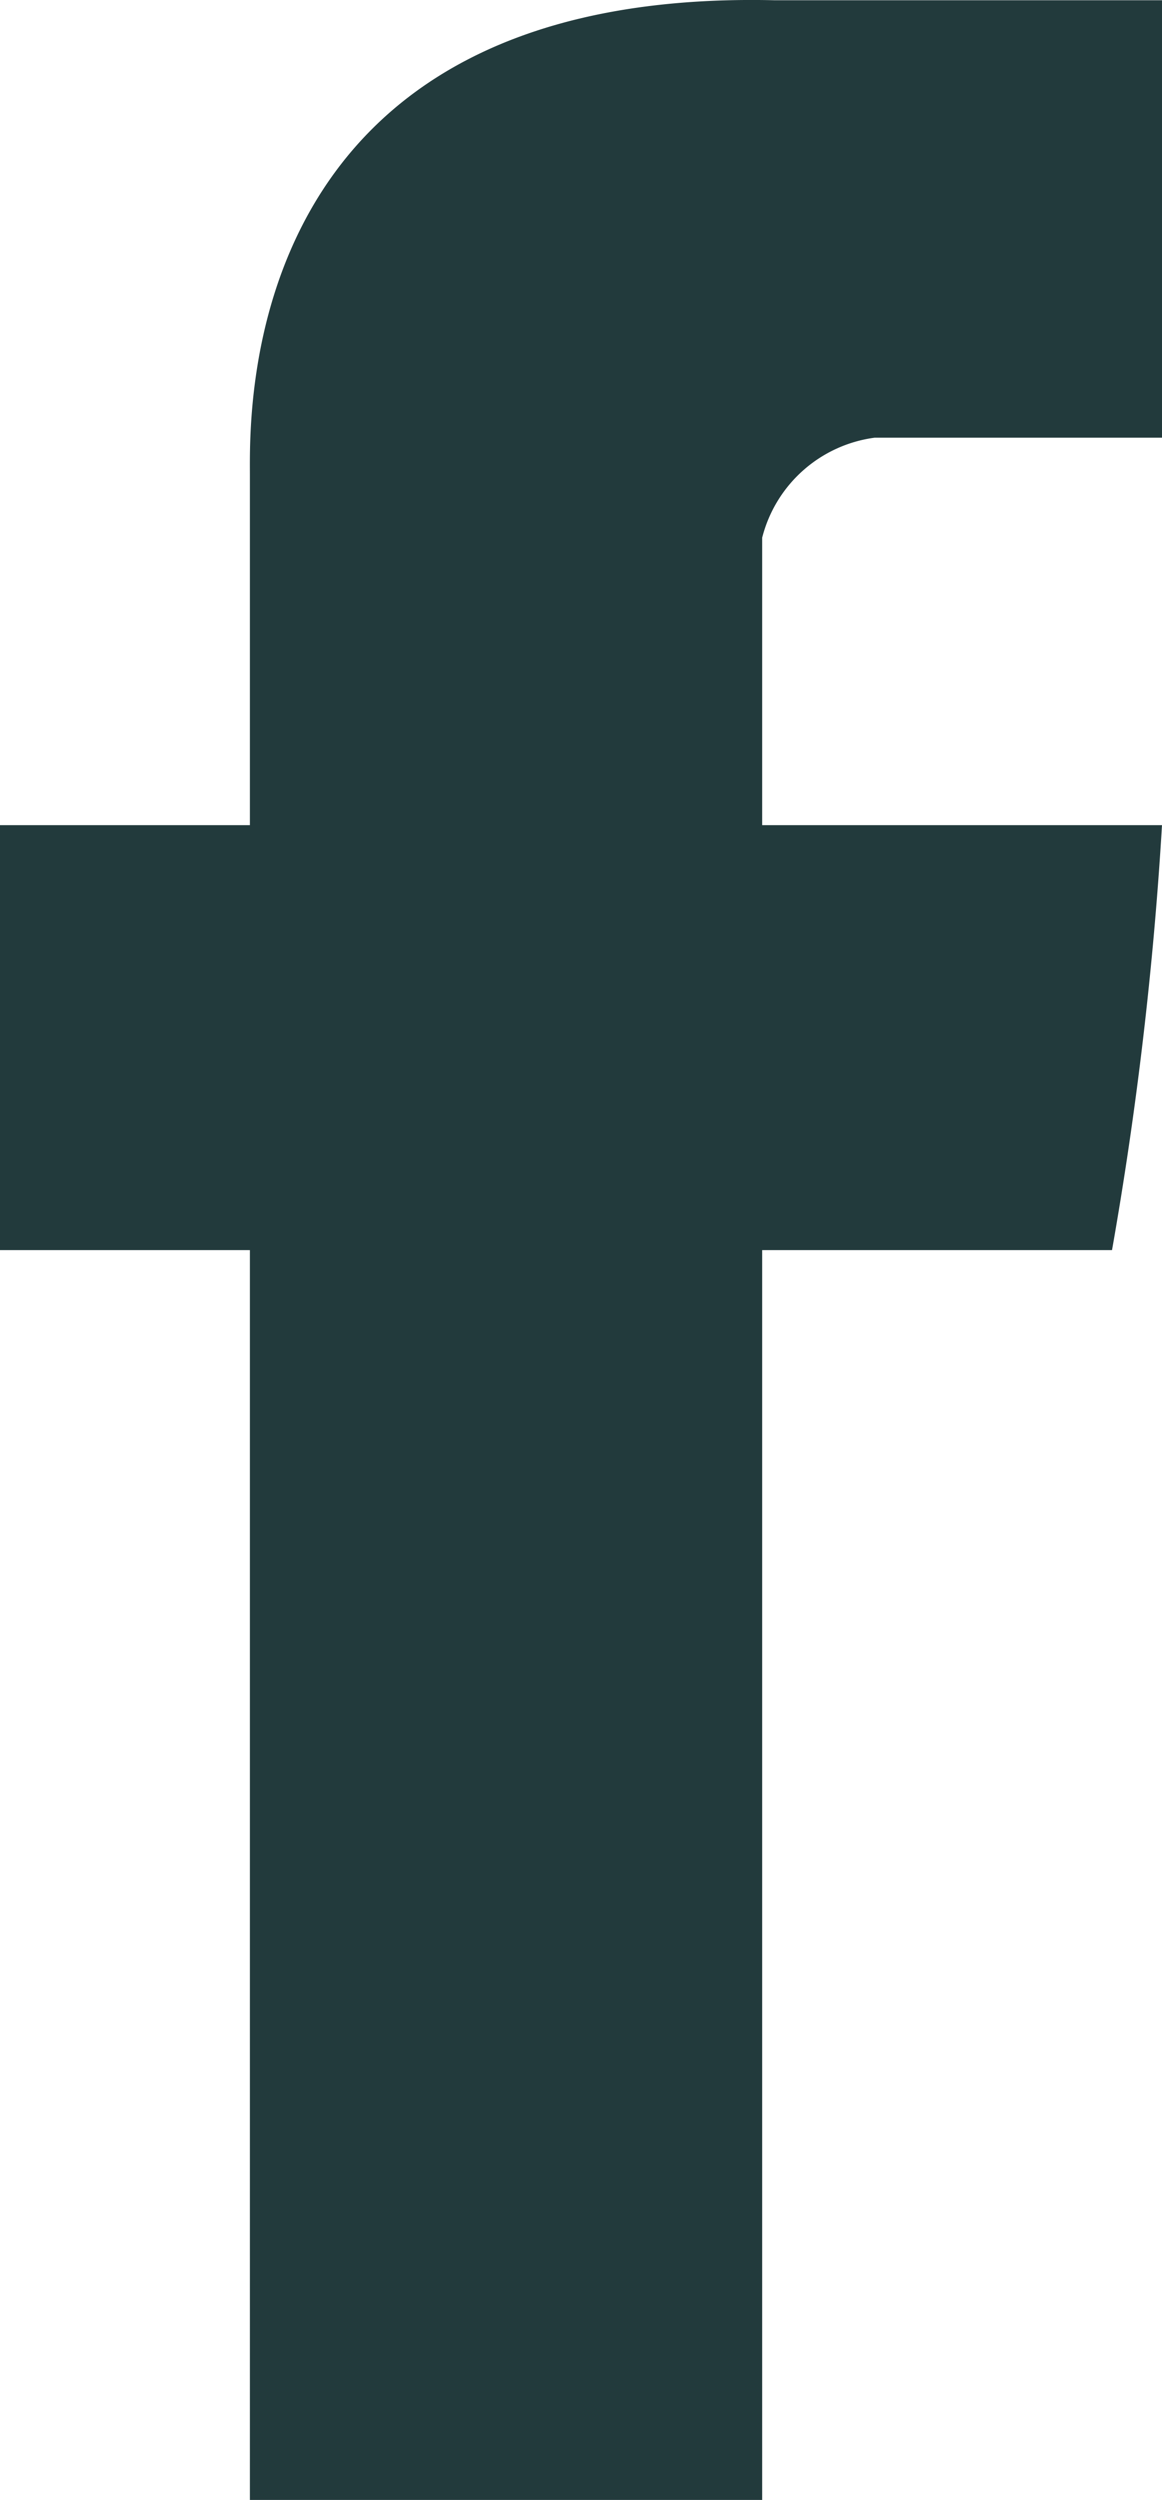 <svg xmlns="http://www.w3.org/2000/svg" viewBox="0 0 9.3 20.002"><defs><style>.a{fill:#223a3c;}</style></defs><path class="a" d="M258.2,483.9v2.8h-2v3.4h2v10h4.1v-10h2.8a29.758,29.758,0,0,0,.4-3.4h-3.2v-2.3a1.075,1.075,0,0,1,.9-.8h2.3v-3.5h-3.1C258.1,480,258.2,483.4,258.2,483.9Z" transform="translate(-256.2 -480.098)"/></svg>